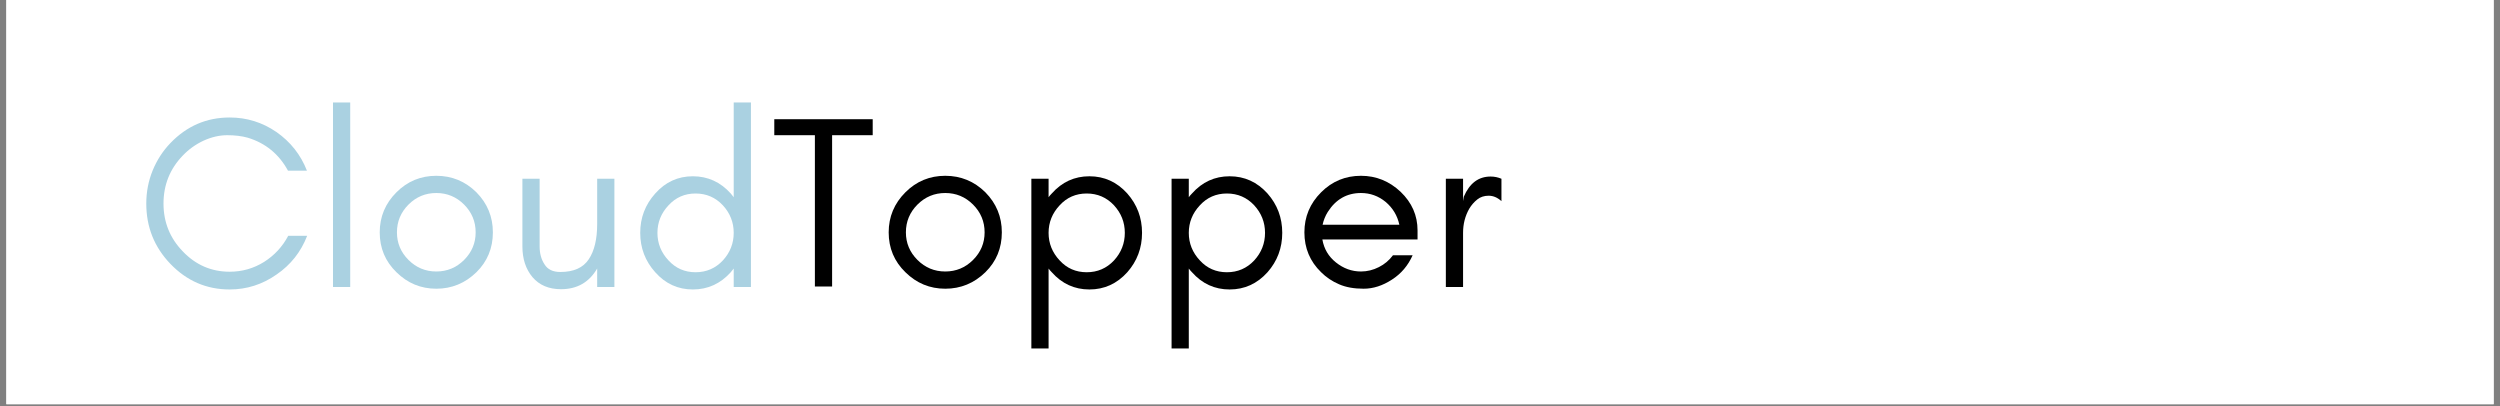<svg version="1.2" preserveAspectRatio="xMidYMid meet" height="260" viewBox="0 0 1200 195" zoomAndPan="magnify" width="1600" xmlns:xlink="http://www.w3.org/1999/xlink" xmlns="http://www.w3.org/2000/svg"><rect x="0" y="0" width="1200" height="195" fill="#808080" stroke="none"/><defs><clipPath id="e74cc442bd"><path d="M 3.062 0 L 1196.938 0 L 1196.938 194.004 L 3.062 194.004 Z M 3.062 0"></path></clipPath></defs><g id="80c09ab6a2"><g clip-path="url(#e74cc442bd)" clip-rule="nonzero"><path d="M 3.062 0 L 1196.938 0 L 1196.938 194.004 L 3.062 194.004 Z M 3.062 0" style="stroke:none;fill-rule:nonzero;fill:#ffffff;fill-opacity:1;"></path><path d="M 3.062 0 L 1196.938 0 L 1196.938 194.004 L 3.062 194.004 Z M 3.062 0" style="stroke:none;fill-rule:nonzero;fill:#ffffff;fill-opacity:1;"></path></g><g style="fill:#aad1e1;fill-opacity:1;"><g transform="translate(64.903, 137.755)"><path d="M 82.531 -24.562 C 79.539 -16.844 74.66 -10.66 67.891 -6.016 C 61.047 -1.211 53.531 1.188 45.344 1.188 C 34.238 1.188 24.754 -2.906 16.891 -11.094 C 9.172 -19.125 5.312 -28.77 5.312 -40.031 C 5.312 -45.613 6.336 -50.926 8.391 -55.969 C 10.43 -60.926 13.266 -65.297 16.891 -69.078 C 24.754 -77.266 34.238 -81.359 45.344 -81.359 C 53.531 -81.359 61.008 -79.035 67.781 -74.391 C 74.551 -69.66 79.43 -63.477 82.422 -55.844 L 73.328 -55.844 C 68.992 -63.801 62.539 -69.078 53.969 -71.672 C 51.125 -72.461 47.852 -72.859 44.156 -72.859 C 40.457 -72.859 36.68 -71.988 32.828 -70.25 C 28.973 -68.445 25.629 -66.047 22.797 -63.047 C 16.648 -56.672 13.578 -49 13.578 -40.031 C 13.578 -31.133 16.648 -23.5 22.797 -17.125 C 29.016 -10.594 36.531 -7.328 45.344 -7.328 C 51.32 -7.328 56.832 -8.898 61.875 -12.047 C 66.832 -15.191 70.688 -19.363 73.438 -24.562 Z M 82.531 -24.562" style="stroke:none"></path></g></g><g style="fill:#aad1e1;fill-opacity:1;"><g transform="translate(150.978, 137.755)"><path d="M 17.125 0 L 8.859 0 L 8.859 -88.562 L 17.125 -88.562 Z M 17.125 0" style="stroke:none"></path></g></g><g style="fill:#aad1e1;fill-opacity:1;"><g transform="translate(176.954, 137.755)"><path d="M 51.359 -26.219 C 51.359 -31.406 49.508 -35.852 45.812 -39.562 C 42.113 -43.258 37.664 -45.109 32.469 -45.109 C 27.27 -45.109 22.82 -43.258 19.125 -39.562 C 15.426 -35.852 13.578 -31.406 13.578 -26.219 C 13.578 -21.094 15.426 -16.68 19.125 -12.984 C 22.82 -9.285 27.27 -7.438 32.469 -7.438 C 37.664 -7.438 42.113 -9.285 45.812 -12.984 C 49.508 -16.68 51.359 -21.094 51.359 -26.219 Z M 59.625 -26.219 C 59.625 -18.656 56.988 -12.273 51.719 -7.078 C 46.289 -1.805 39.875 0.828 32.469 0.828 C 25.07 0.828 18.695 -1.805 13.344 -7.078 C 7.988 -12.273 5.312 -18.656 5.312 -26.219 C 5.312 -33.695 7.988 -40.109 13.344 -45.453 C 18.613 -50.734 24.988 -53.375 32.469 -53.375 C 39.945 -53.375 46.363 -50.734 51.719 -45.453 C 56.988 -40.109 59.625 -33.695 59.625 -26.219 Z M 59.625 -26.219" style="stroke:none"></path></g></g><g style="fill:#aad1e1;fill-opacity:1;"><g transform="translate(241.895, 137.755)"><path d="M 44.75 -8.859 C 40.895 -2.242 35.109 1.062 27.391 1.062 C 21.566 1.062 17.004 -0.863 13.703 -4.719 C 10.473 -8.582 8.859 -13.504 8.859 -19.484 L 8.859 -51.953 L 17.125 -51.953 L 17.125 -19.484 C 17.125 -16.098 17.91 -13.223 19.484 -10.859 C 20.973 -8.422 23.492 -7.203 27.047 -7.203 C 33.492 -7.203 38.055 -9.25 40.734 -13.344 C 43.41 -17.352 44.75 -22.984 44.75 -30.234 L 44.75 -51.953 L 53.016 -51.953 L 53.016 0 L 44.75 0 Z M 44.75 -8.859" style="stroke:none"></path></g></g><g style="fill:#aad1e1;fill-opacity:1;"><g transform="translate(301.994, 137.755)"><path d="M 50.188 -25.984 C 50.188 -31.016 48.453 -35.422 44.984 -39.203 C 41.441 -42.984 37.07 -44.875 31.875 -44.875 C 26.688 -44.875 22.359 -42.984 18.891 -39.203 C 15.348 -35.422 13.578 -31.016 13.578 -25.984 C 13.578 -20.941 15.348 -16.531 18.891 -12.75 C 22.359 -8.969 26.688 -7.078 31.875 -7.078 C 37.07 -7.078 41.441 -8.969 44.984 -12.75 C 48.453 -16.531 50.188 -20.941 50.188 -25.984 Z M 58.453 0 L 50.188 0 L 50.188 -8.859 C 49.707 -8.223 49.234 -7.629 48.766 -7.078 C 43.805 -1.566 37.742 1.188 30.578 1.188 C 23.422 1.188 17.398 -1.566 12.516 -7.078 C 7.711 -12.43 5.312 -18.734 5.312 -25.984 C 5.312 -33.223 7.711 -39.52 12.516 -44.875 C 17.398 -50.383 23.422 -53.141 30.578 -53.141 C 37.742 -53.141 43.805 -50.383 48.766 -44.875 C 49.234 -44.32 49.707 -43.727 50.188 -43.094 L 50.188 -88.562 L 58.453 -88.562 Z M 58.453 0" style="stroke:none"></path></g></g><g style="fill:#000000;fill-opacity:1;"><g transform="translate(369.302, 137.755)"><path d="M 2.359 -72.859 L 2.359 -80.531 L 49.594 -80.531 L 49.594 -72.859 L 30.109 -72.859 L 30.109 -0.234 L 21.844 -0.234 L 21.844 -72.859 Z M 2.359 -72.859" style="stroke:none"></path></g></g><g style="fill:#000000;fill-opacity:1;"><g transform="translate(421.254, 137.755)"><path d="M 51.359 -26.219 C 51.359 -31.406 49.508 -35.852 45.812 -39.562 C 42.113 -43.258 37.664 -45.109 32.469 -45.109 C 27.27 -45.109 22.82 -43.258 19.125 -39.562 C 15.426 -35.852 13.578 -31.406 13.578 -26.219 C 13.578 -21.094 15.426 -16.68 19.125 -12.984 C 22.82 -9.285 27.27 -7.438 32.469 -7.438 C 37.664 -7.438 42.113 -9.285 45.812 -12.984 C 49.508 -16.68 51.359 -21.094 51.359 -26.219 Z M 59.625 -26.219 C 59.625 -18.656 56.988 -12.273 51.719 -7.078 C 46.289 -1.805 39.875 0.828 32.469 0.828 C 25.07 0.828 18.695 -1.805 13.344 -7.078 C 7.988 -12.273 5.312 -18.656 5.312 -26.219 C 5.312 -33.695 7.988 -40.109 13.344 -45.453 C 18.613 -50.734 24.988 -53.375 32.469 -53.375 C 39.945 -53.375 46.363 -50.734 51.719 -45.453 C 56.988 -40.109 59.625 -33.695 59.625 -26.219 Z M 59.625 -26.219" style="stroke:none"></path></g></g><g style="fill:#000000;fill-opacity:1;"><g transform="translate(486.194, 137.755)"><path d="M 17.125 29.516 L 8.859 29.516 L 8.859 -51.953 L 17.125 -51.953 L 17.125 -43.094 C 17.594 -43.727 18.102 -44.32 18.656 -44.875 C 23.539 -50.383 29.562 -53.141 36.719 -53.141 C 43.883 -53.141 49.945 -50.383 54.906 -44.875 C 59.625 -39.52 61.984 -33.223 61.984 -25.984 C 61.984 -18.734 59.625 -12.43 54.906 -7.078 C 49.945 -1.566 43.883 1.188 36.719 1.188 C 29.562 1.188 23.539 -1.566 18.656 -7.078 C 18.102 -7.629 17.594 -8.223 17.125 -8.859 Z M 53.719 -25.984 C 53.719 -31.016 51.988 -35.422 48.531 -39.203 C 44.988 -42.984 40.617 -44.875 35.422 -44.875 C 30.223 -44.875 25.895 -42.984 22.438 -39.203 C 18.895 -35.422 17.125 -31.016 17.125 -25.984 C 17.125 -20.941 18.895 -16.531 22.438 -12.75 C 25.895 -8.969 30.223 -7.078 35.422 -7.078 C 40.617 -7.078 44.988 -8.969 48.531 -12.75 C 51.988 -16.531 53.719 -20.941 53.719 -25.984 Z M 53.719 -25.984" style="stroke:none"></path></g></g><g style="fill:#000000;fill-opacity:1;"><g transform="translate(553.496, 137.755)"><path d="M 17.125 29.516 L 8.859 29.516 L 8.859 -51.953 L 17.125 -51.953 L 17.125 -43.094 C 17.594 -43.727 18.102 -44.32 18.656 -44.875 C 23.539 -50.383 29.562 -53.141 36.719 -53.141 C 43.883 -53.141 49.945 -50.383 54.906 -44.875 C 59.625 -39.52 61.984 -33.223 61.984 -25.984 C 61.984 -18.734 59.625 -12.43 54.906 -7.078 C 49.945 -1.566 43.883 1.188 36.719 1.188 C 29.562 1.188 23.539 -1.566 18.656 -7.078 C 18.102 -7.629 17.594 -8.223 17.125 -8.859 Z M 53.719 -25.984 C 53.719 -31.016 51.988 -35.422 48.531 -39.203 C 44.988 -42.984 40.617 -44.875 35.422 -44.875 C 30.223 -44.875 25.895 -42.984 22.438 -39.203 C 18.895 -35.422 17.125 -31.016 17.125 -25.984 C 17.125 -20.941 18.895 -16.531 22.438 -12.75 C 25.895 -8.969 30.223 -7.078 35.422 -7.078 C 40.617 -7.078 44.988 -8.969 48.531 -12.75 C 51.988 -16.531 53.719 -20.941 53.719 -25.984 Z M 53.719 -25.984" style="stroke:none"></path></g></g><g style="fill:#000000;fill-opacity:1;"><g transform="translate(620.797, 137.755)"><path d="M 59.625 -27.156 L 59.625 -22.797 L 13.938 -22.797 C 14.719 -18.305 16.879 -14.645 20.422 -11.812 C 24.047 -8.895 28.062 -7.438 32.469 -7.438 C 35.457 -7.438 38.332 -8.145 41.094 -9.562 C 43.77 -10.906 46.016 -12.797 47.828 -15.234 L 57.266 -15.234 C 55.066 -10.273 51.758 -6.379 47.344 -3.547 C 42.863 -0.629 38.336 0.828 33.766 0.828 C 29.117 0.828 25.188 0.117 21.969 -1.297 C 18.656 -2.711 15.781 -4.641 13.344 -7.078 C 7.988 -12.273 5.312 -18.656 5.312 -26.219 C 5.312 -33.695 7.988 -40.109 13.344 -45.453 C 18.613 -50.734 24.988 -53.375 32.469 -53.375 C 39.707 -53.375 46.047 -50.816 51.484 -45.703 C 56.91 -40.504 59.625 -34.32 59.625 -27.156 Z M 50.891 -29.875 C 49.941 -34.281 47.738 -37.941 44.281 -40.859 C 40.812 -43.691 36.875 -45.109 32.469 -45.109 C 25.695 -45.109 20.383 -42.078 16.531 -36.016 C 15.352 -34.129 14.523 -32.082 14.047 -29.875 Z M 50.891 -29.875" style="stroke:none"></path></g></g><g style="fill:#000000;fill-opacity:1;"><g transform="translate(685.147, 137.755)"><path d="M 35.547 -41.203 C 33.648 -42.941 31.602 -43.812 29.406 -43.812 C 27.281 -43.812 25.469 -43.219 23.969 -42.031 C 22.395 -40.77 21.098 -39.273 20.078 -37.547 C 18.109 -34.086 17.125 -30.234 17.125 -25.984 L 17.125 0 L 8.859 0 L 8.859 -51.953 L 17.125 -51.953 L 17.125 -41.203 L 17.469 -43.328 C 20.227 -49.785 24.52 -53.016 30.344 -53.016 C 32.156 -53.016 33.891 -52.66 35.547 -51.953 Z M 35.547 -41.203" style="stroke:none"></path></g></g></g></svg>